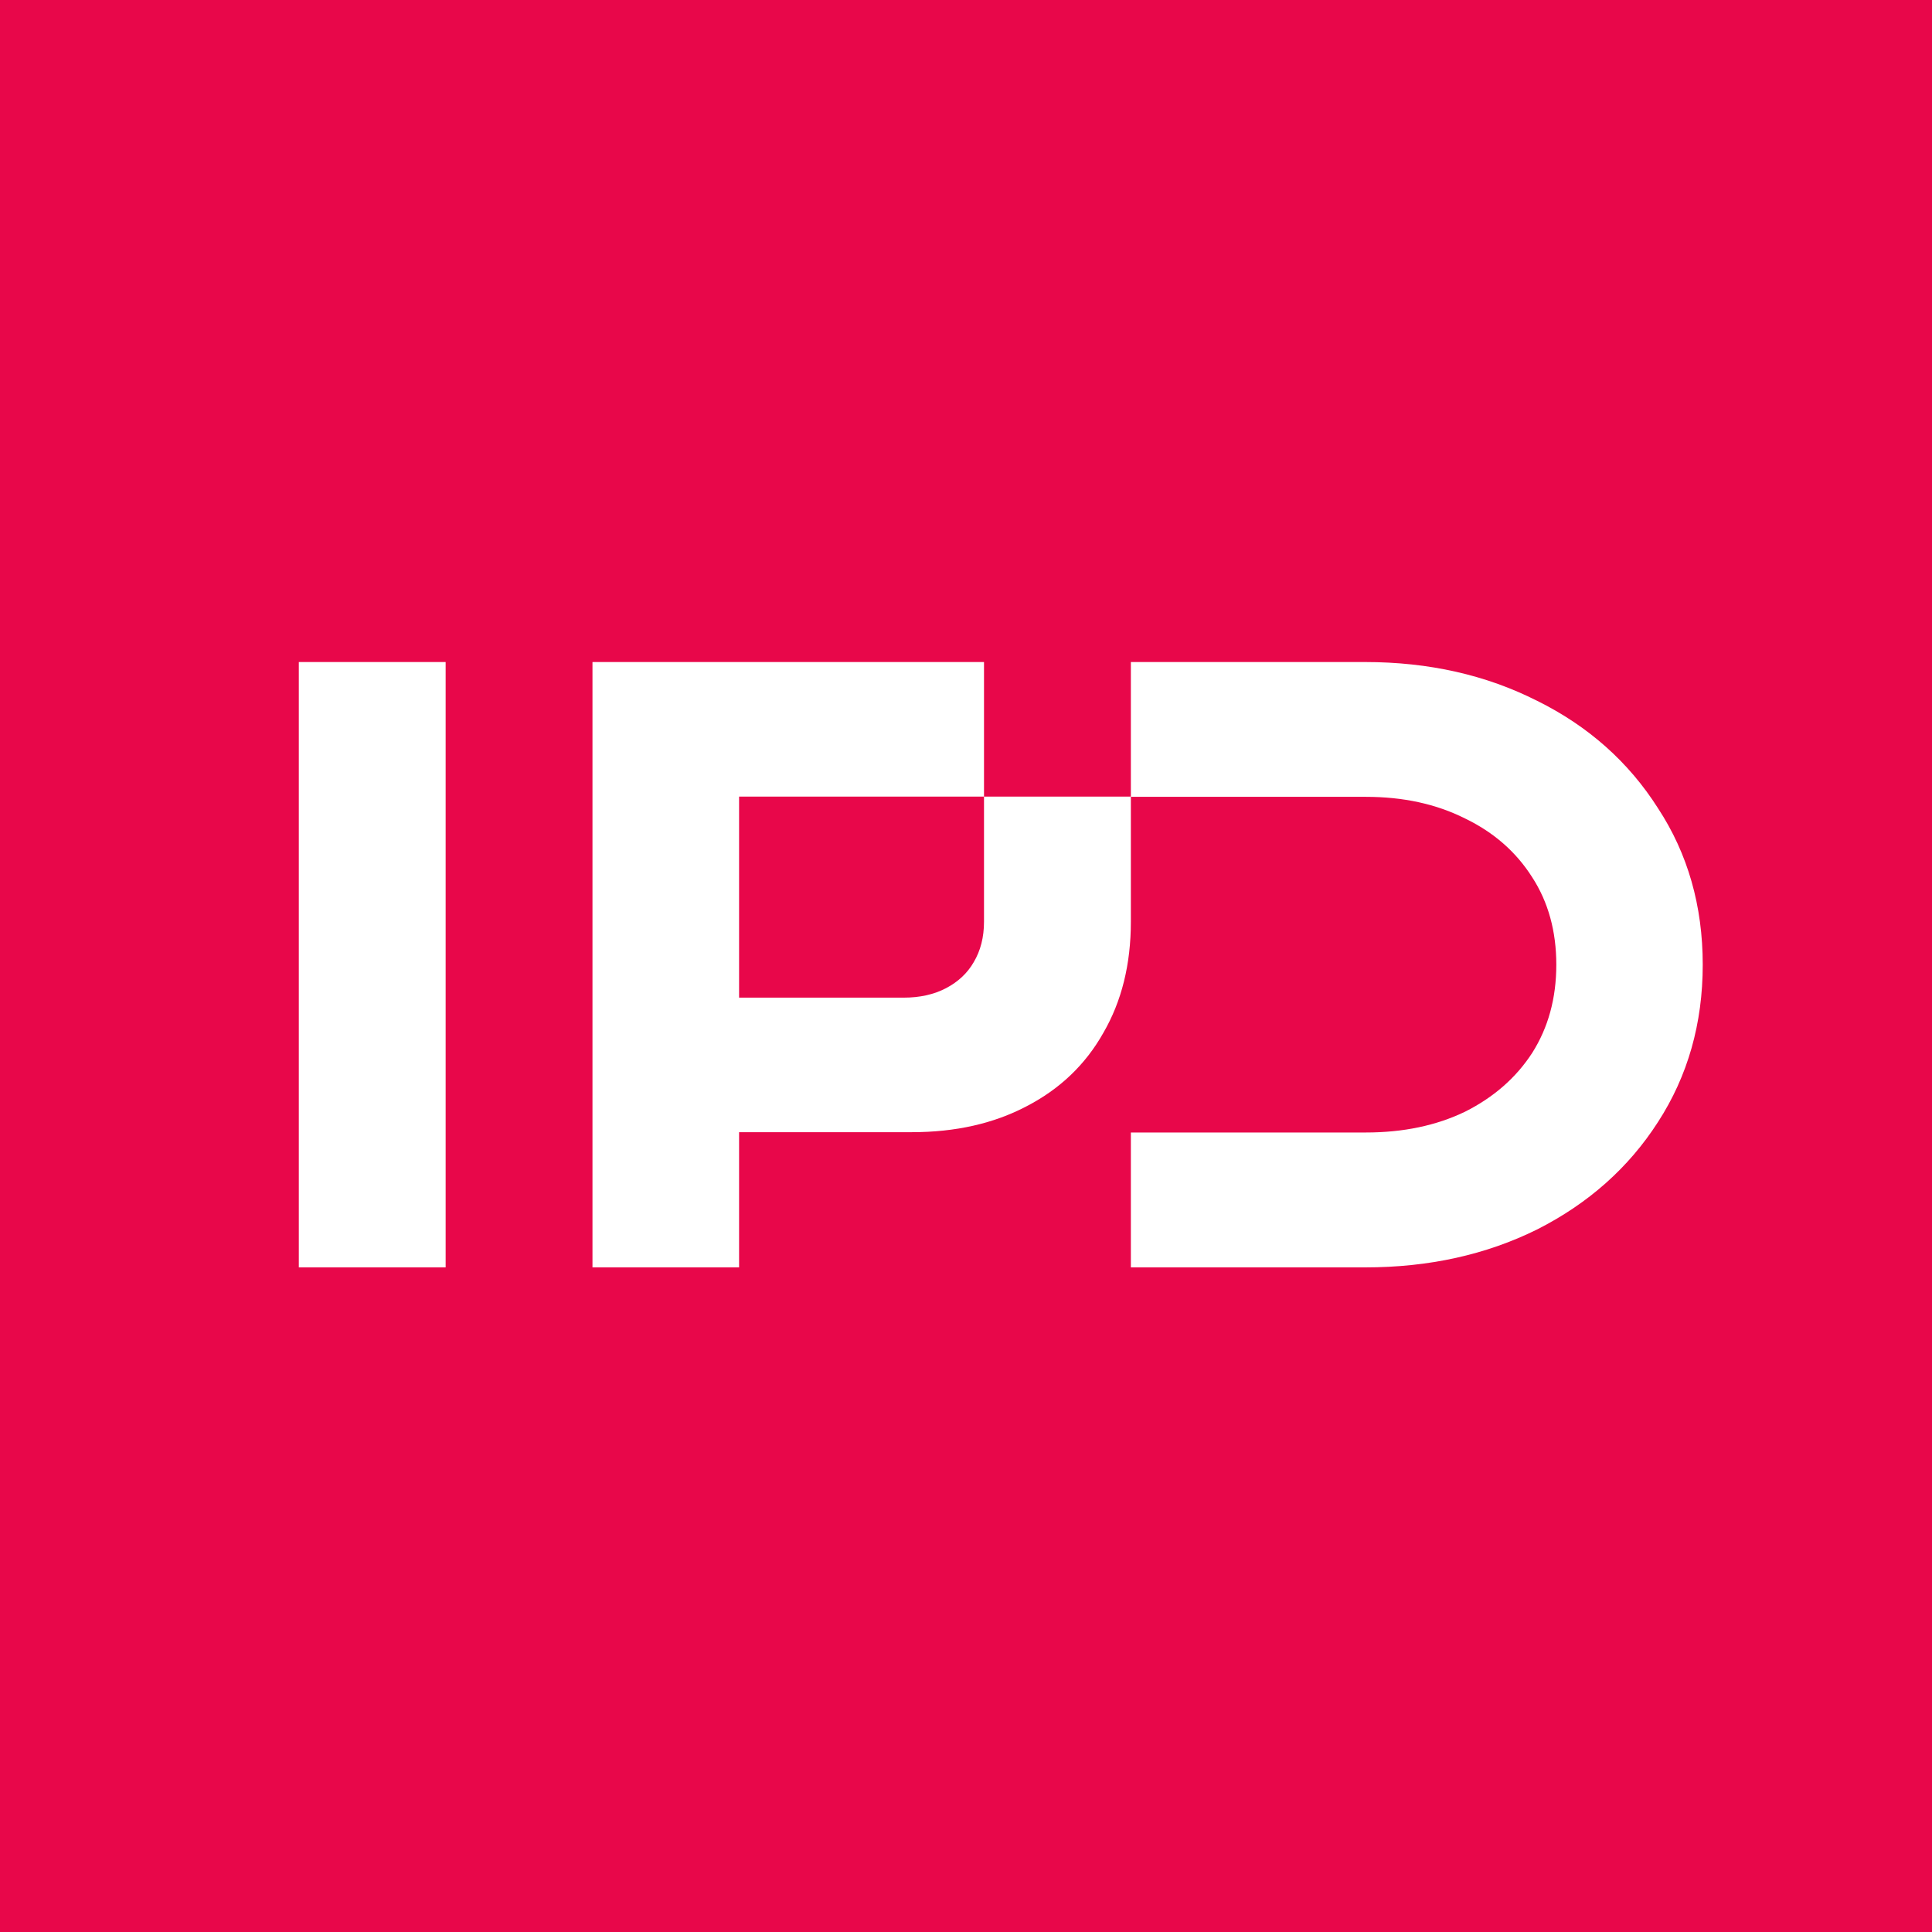 <svg width="750" height="750" viewBox="0 0 750 750" fill="none" xmlns="http://www.w3.org/2000/svg">
<rect width="750" height="750" fill="#E8074A"/>
<g clip-path="url(#clip0_14_35)">
<path d="M173 257H116V492H173V257Z" fill="white"/>
<path d="M438.99 309.238H381.989V357.813C381.989 363.837 380.647 369.081 377.974 373.554C375.521 377.797 371.947 381.14 367.261 383.602C362.575 386.053 357.108 387.284 350.86 387.284H286.911V309.238H381.989V257H230V492H286.911V439.512H353.964C370.925 439.512 385.764 436.16 398.49 429.465C411.436 422.77 421.368 413.283 428.287 401.004C435.426 388.725 439 374.325 439 357.813V309.238H438.99Z" fill="white"/>
<path d="M596.798 272.107C576.959 262.032 554.663 257 529.921 257H439V309.329H530.26C544.748 309.329 557.568 312.126 568.711 317.72C579.854 323.093 588.551 330.702 594.791 340.546C601.032 350.17 604.157 361.518 604.157 374.5C604.157 387.482 601.042 398.89 594.791 408.745C588.551 418.368 579.854 425.977 568.711 431.571C557.568 436.944 544.748 439.631 530.26 439.631H439V492H529.931C554.673 492 576.969 487.078 596.808 477.224C616.648 467.149 632.254 453.274 643.617 435.591C655.209 417.687 661 397.316 661 374.49C661 351.664 655.209 331.404 643.617 313.73C632.244 295.826 616.648 281.952 596.808 272.097L596.798 272.107Z" fill="white"/>
</g>
<defs>
<clipPath id="clip0_14_35">
<rect width="545" height="235" fill="white" transform="translate(116 257)"/>
</clipPath>
</defs>
</svg>
